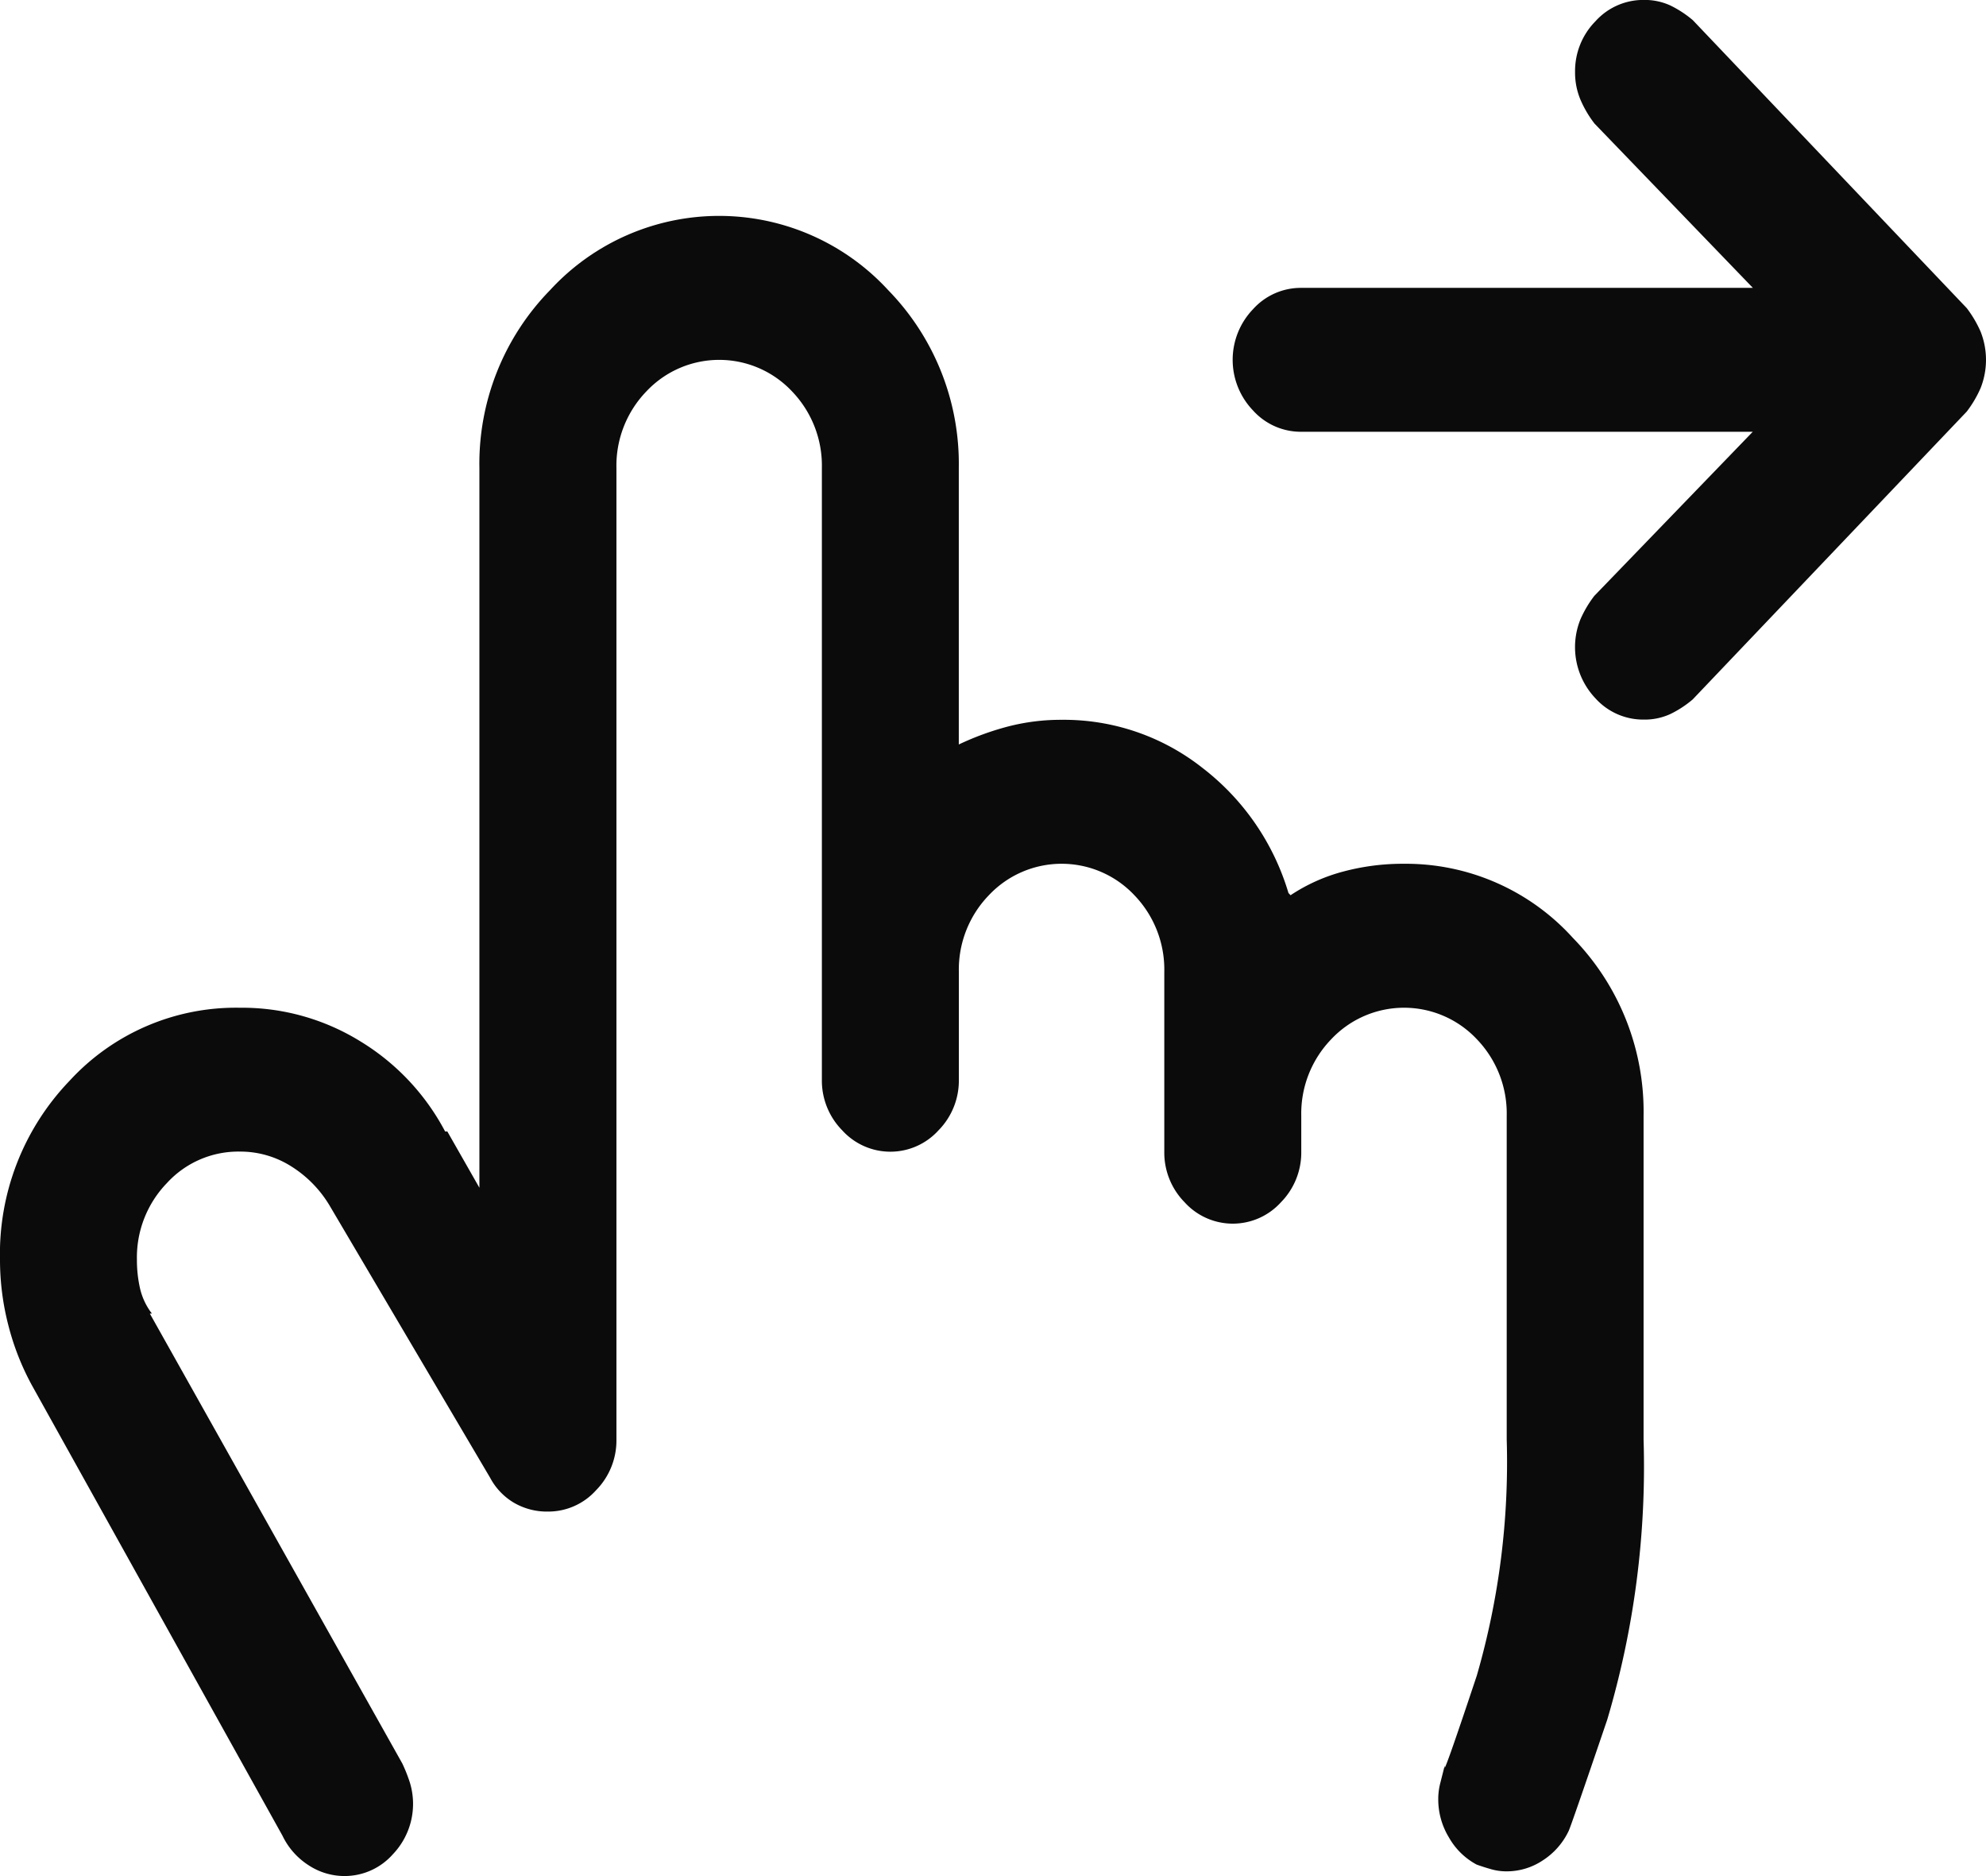 <svg xmlns="http://www.w3.org/2000/svg" xmlns:xlink="http://www.w3.org/1999/xlink" width="36" height="34" viewBox="0 0 36 34">
  <defs>
    <clipPath id="clip-path">
      <rect id="矩形_2" data-name="矩形 2" width="36" height="34" transform="translate(0 0.001)" fill="none"/>
    </clipPath>
  </defs>
  <g id="swipe_see" transform="translate(0 -0.001)">
    <g id="组_4" data-name="组 4">
      <g id="组_3" data-name="组 3" clip-path="url(#clip-path)">
        <path id="路径_2" data-name="路径 2" d="M29.793,20.221v5.871a16.1,16.1,0,0,1-.659,5.075q-.659,1.937-.7,2.018a1.292,1.292,0,0,1-.466.53,1.176,1.176,0,0,1-.66.2,1,1,0,0,1-.29-.042c-.091-.026-.175-.053-.252-.081a1.26,1.26,0,0,1-.5-.489,1.327,1.327,0,0,1-.195-.693,1.155,1.155,0,0,1,.04-.307c.025-.1.051-.2.077-.305v.04q.039-.041.582-1.671a13.9,13.9,0,0,0,.542-4.28V20.221a1.941,1.941,0,0,0-.542-1.387,1.811,1.811,0,0,0-2.638,0,1.937,1.937,0,0,0-.544,1.387v.652a1.285,1.285,0,0,1-.369.917,1.177,1.177,0,0,1-1.745,0,1.285,1.285,0,0,1-.369-.917V17.612a1.941,1.941,0,0,0-.542-1.387,1.811,1.811,0,0,0-2.638,0,1.937,1.937,0,0,0-.544,1.387v1.957a1.285,1.285,0,0,1-.369.917,1.177,1.177,0,0,1-1.745,0,1.285,1.285,0,0,1-.369-.917V8.48a1.941,1.941,0,0,0-.542-1.387,1.811,1.811,0,0,0-2.638,0,1.937,1.937,0,0,0-.544,1.387V26.091a1.285,1.285,0,0,1-.369.917,1.165,1.165,0,0,1-.873.387,1.188,1.188,0,0,1-.621-.163,1.156,1.156,0,0,1-.426-.449l-2.91-4.933a2.116,2.116,0,0,0-.7-.714,1.724,1.724,0,0,0-.931-.265,1.754,1.754,0,0,0-1.318.57,1.937,1.937,0,0,0-.544,1.387,2.3,2.3,0,0,0,.058.53,1.188,1.188,0,0,0,.214.449H2.716l4.577,8.154a2.821,2.821,0,0,1,.137.346,1.322,1.322,0,0,1-.31,1.3A1.167,1.167,0,0,1,6.247,34a1.185,1.185,0,0,1-.66-.2,1.3,1.3,0,0,1-.466-.53L.582,25.113a4.675,4.675,0,0,1-.427-1.08A4.74,4.74,0,0,1,0,22.83a4.528,4.528,0,0,1,1.261-3.242,4.092,4.092,0,0,1,3.084-1.324,4.081,4.081,0,0,1,2.192.612,4.208,4.208,0,0,1,1.532,1.631h.04l.581,1.019V8.48A4.5,4.5,0,0,1,9.971,5.259a4.163,4.163,0,0,1,6.129,0,4.509,4.509,0,0,1,1.28,3.221v5.013a5.1,5.1,0,0,1,.893-.326,3.826,3.826,0,0,1,.97-.121,4.055,4.055,0,0,1,2.561.877,4.465,4.465,0,0,1,1.552,2.262l.038.04a3.2,3.2,0,0,1,.951-.428,4.18,4.18,0,0,1,1.1-.142A4.084,4.084,0,0,1,28.513,17a4.506,4.506,0,0,1,1.28,3.221M35.651,5.585,30.686.367A1.941,1.941,0,0,0,30.278.1a1.116,1.116,0,0,0-.485-.1,1.165,1.165,0,0,0-.873.387,1.285,1.285,0,0,0-.369.917,1.267,1.267,0,0,0,.1.509,1.994,1.994,0,0,0,.253.428l2.87,2.977H23.586a1.165,1.165,0,0,0-.873.387,1.325,1.325,0,0,0,0,1.834,1.165,1.165,0,0,0,.873.387h8.186L28.9,10.8a2.026,2.026,0,0,0-.253.428,1.347,1.347,0,0,0,.272,1.427,1.165,1.165,0,0,0,.873.387,1.116,1.116,0,0,0,.485-.1,1.9,1.9,0,0,0,.407-.266L35.651,7.46a2.04,2.04,0,0,0,.252-.428,1.389,1.389,0,0,0,0-1.019,2.074,2.074,0,0,0-.252-.428" fill="#0b0b0b"/>
      </g>
    </g>
  </g>
</svg>
